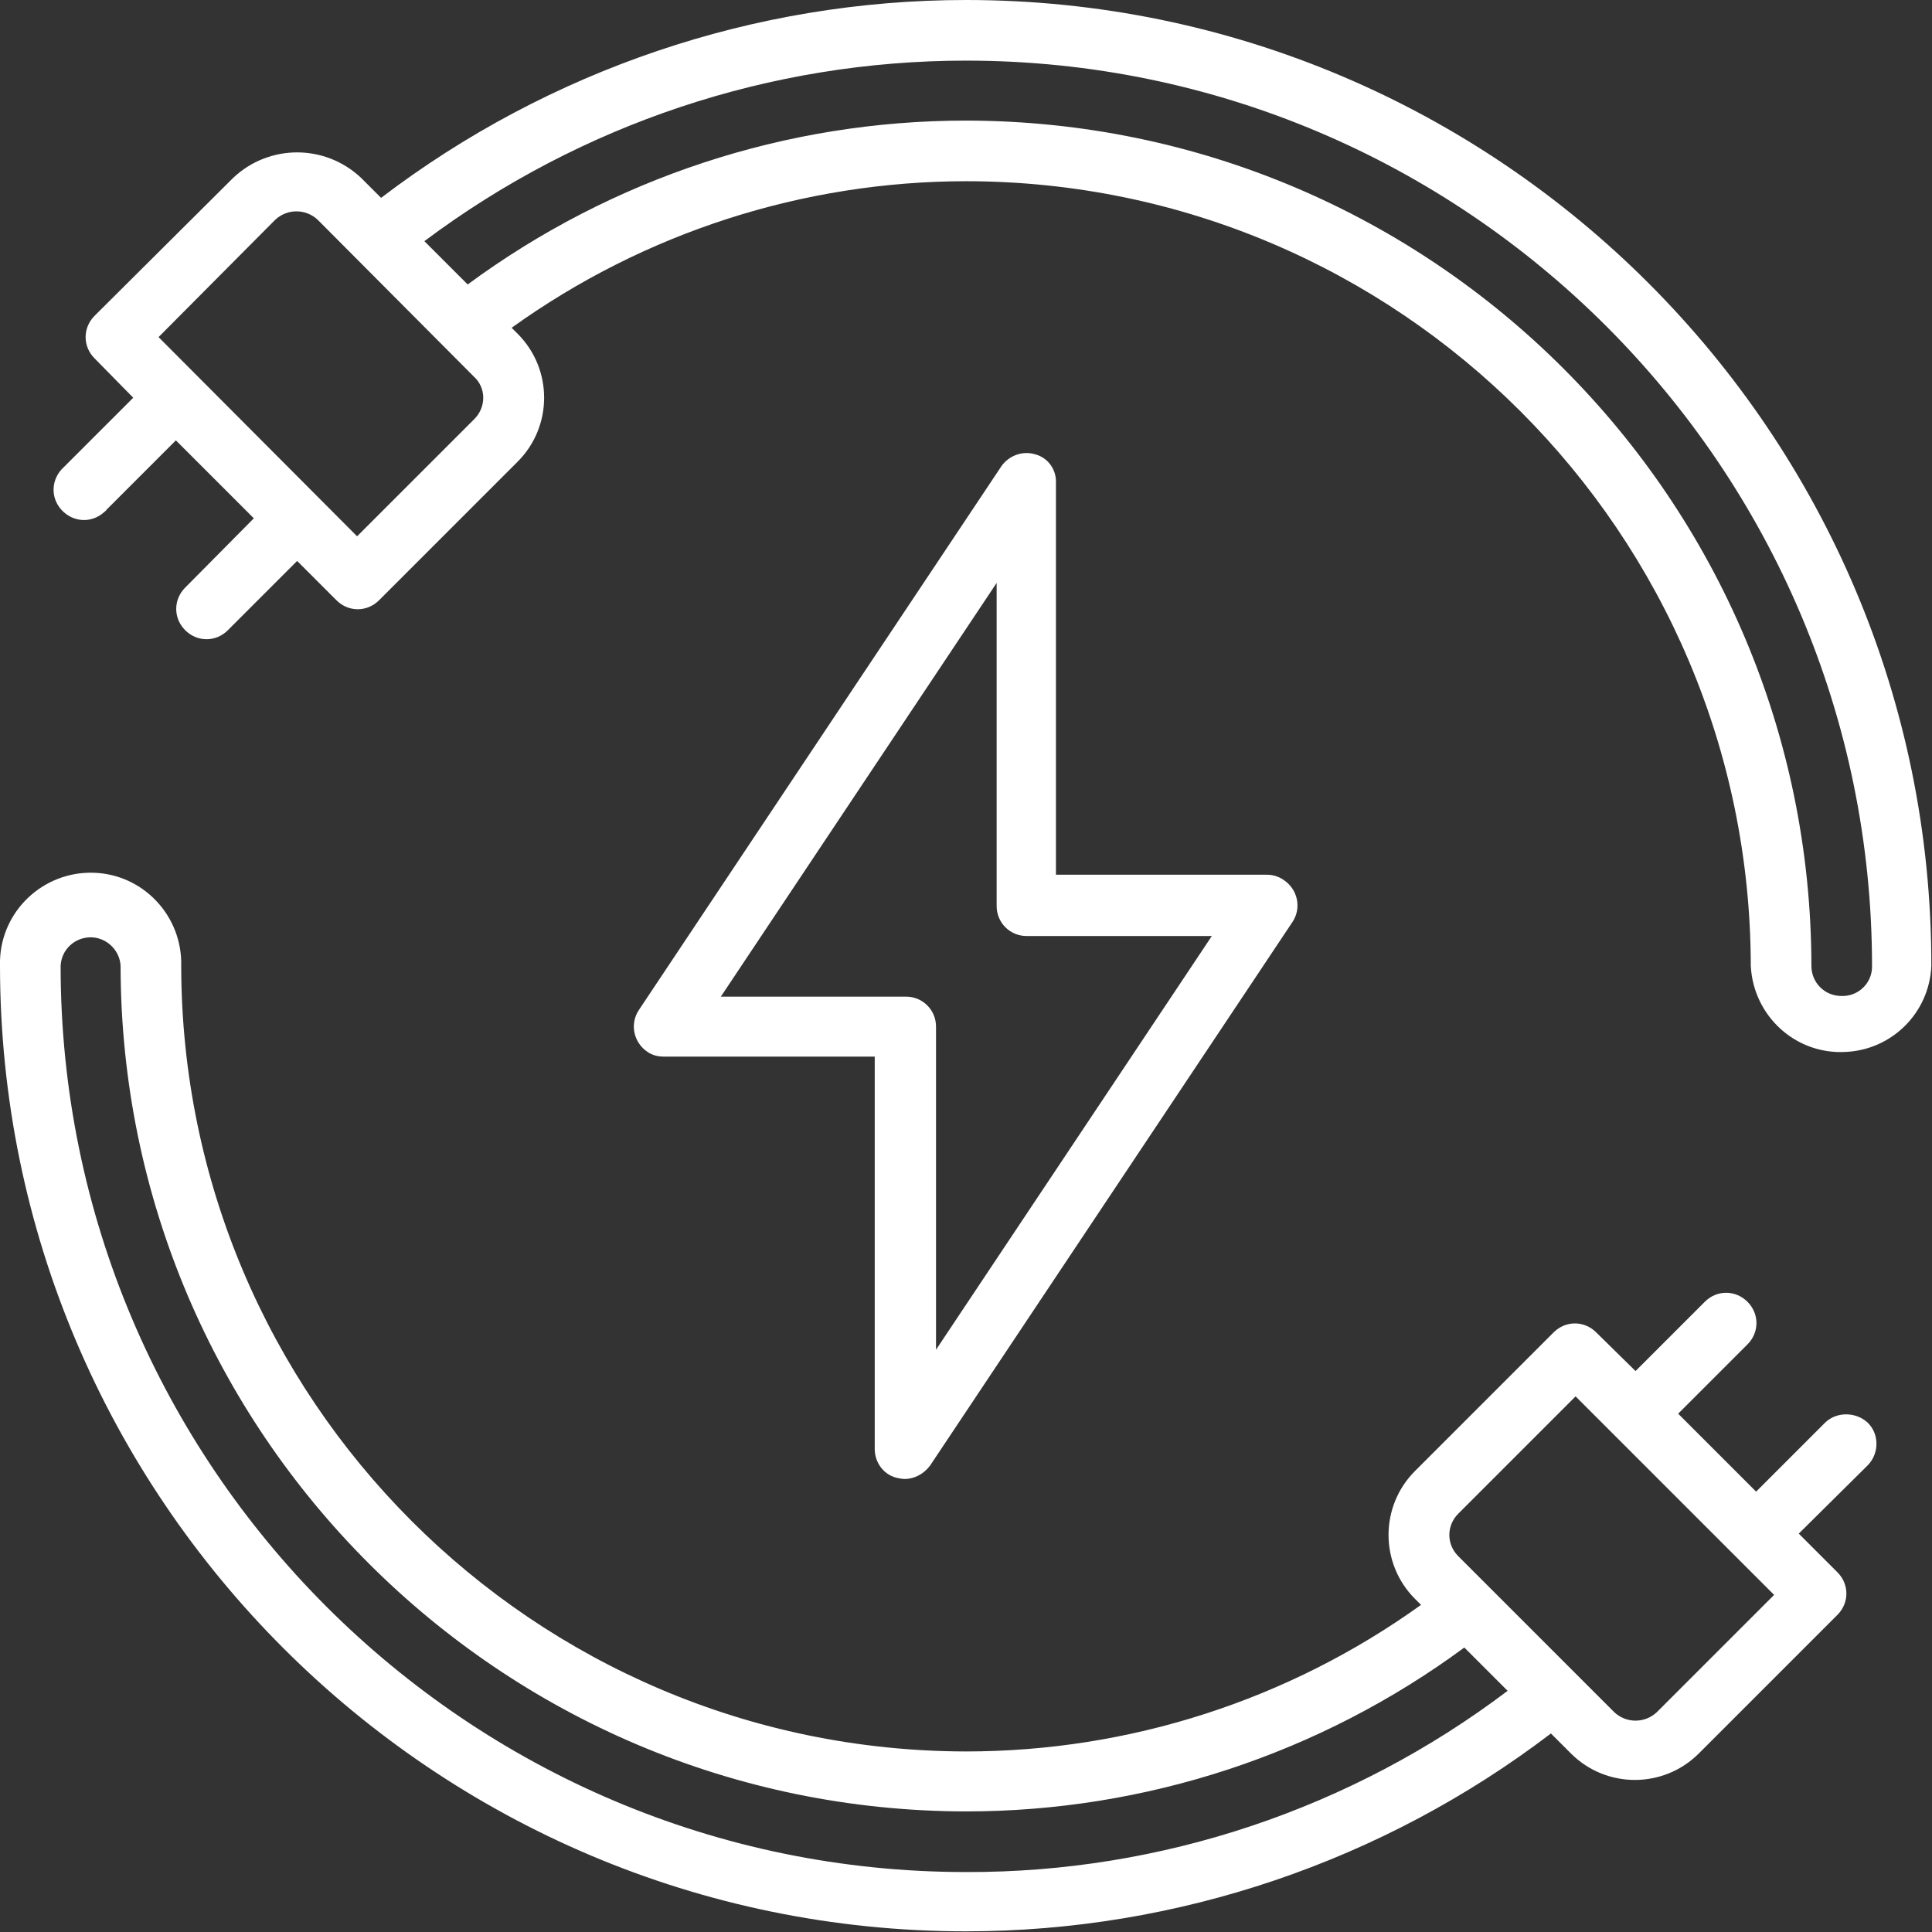 <?xml version="1.0" encoding="UTF-8"?> <!-- Generator: Adobe Illustrator 25.2.2, SVG Export Plug-In . SVG Version: 6.00 Build 0) --> <svg xmlns="http://www.w3.org/2000/svg" xmlns:xlink="http://www.w3.org/1999/xlink" version="1.1" id="Laag_1" x="0px" y="0px" viewBox="0 0 290 290" style="enable-background:new 0 0 290 290;" xml:space="preserve"><rect x="0" y="0" width="290" height="290" fill="#333333" stroke="none"/> <style type="text/css"> .st0{fill:#FFFFFF;} </style> <g id="Laag_2_1_"> <g id="Laag_1-2"> <path class="st0" d="M274,213.5l-10.4,10.4l-11.7-11.7l10.4-10.4c1.8-1.8,1.8-4.6,0-6.4s-4.6-1.8-6.4,0l-10.4,10.4l-5.9-5.8 c-1.8-1.8-4.6-1.8-6.4,0l0,0l-20.8,20.8c-5.3,5.3-5.3,13.9,0,19.2l0.9,0.9c-19.9,14.3-43.8,22-68.3,22C80,262.8,27.3,210,27.2,145 c0.2-7.5-5.7-13.8-13.2-14s-13.8,5.7-14,13.2c0,0.2,0,0.5,0,0.7c0,80,65.1,145,145,145c31.7,0,62.6-10.5,87.8-29.7l3,3 c5.3,5.3,13.9,5.3,19.2,0l20.8-20.8c1.8-1.8,1.8-4.6,0-6.4l0,0l-5.8-5.8l10.4-10.3c1.7-1.8,1.7-4.7-0.1-6.4 C278.5,211.9,275.7,211.9,274,213.5L274,213.5z M145,281C70.1,281,9.1,220,9.1,145c0.1-2.5,2.2-4.4,4.7-4.3c2.3,0.1,4.2,2,4.3,4.3 C18.2,215,75,271.8,145,271.9c26.9,0,53.1-8.6,74.8-24.6l6.5,6.5C202.9,271.5,174.3,281.1,145,281z M248.7,257 c-1.8,1.7-4.6,1.7-6.4,0l-23.4-23.4c-1.8-1.8-1.8-4.6,0-6.4l0,0l17.6-17.6l29.8,29.8L248.7,257z"></path> <path class="st0" d="M155.4,68.2c-1.9-0.6-4,0.2-5.1,1.8l-54.4,81.6c-1.4,2.1-0.8,4.9,1.3,6.3c0.7,0.5,1.6,0.7,2.4,0.7h31.7v58.9 c0,2,1.3,3.8,3.2,4.3c0.4,0.1,0.9,0.2,1.3,0.2c1.5,0,2.9-0.8,3.8-2l54.4-81.6c1.4-2.1,0.8-4.9-1.3-6.3c-0.7-0.5-1.6-0.8-2.5-0.8 h-31.7V72.5C158.6,70.5,157.3,68.7,155.4,68.2z M181.9,140.5l-41.4,62.1v-48.5c0-2.5-2-4.5-4.5-4.5h-27.8l41.4-62.1V136 c0,2.5,2,4.5,4.5,4.5H181.9z"></path> <path class="st0" d="M145,0c-31.7,0-62.6,10.5-87.8,29.7l-3-3c-5.4-5.1-13.8-5.1-19.2,0L14.2,47.4c-1.8,1.8-1.8,4.6,0,6.4l0,0 l5.8,5.9L9.6,70.1c-1.9,1.7-2.1,4.5-0.4,6.4s4.5,2.1,6.4,0.4c0.1-0.1,0.3-0.2,0.4-0.4l10.4-10.4l11.7,11.7L27.8,88.2 c-1.8,1.8-1.8,4.6,0,6.4s4.6,1.8,6.4,0l0,0l10.4-10.4l5.9,5.9c1.8,1.8,4.6,1.8,6.4,0l0,0l20.8-20.8c5.3-5.3,5.3-13.9,0-19.2 l-0.9-0.9c19.9-14.3,43.8-22,68.3-22C210,27.3,262.7,80,262.8,145c0.4,7.5,6.7,13.3,14.2,12.9c7-0.3,12.6-5.9,12.9-12.9 C290,65.1,225,0,145,0z M71.2,62.9L53.6,80.5L23.8,50.6L41.3,33c1.8-1.7,4.6-1.7,6.4,0l23.4,23.5C73,58.2,73,61.1,71.2,62.9 L71.2,62.9z M276.4,149.5c-2.5,0-4.5-2-4.5-4.5C271.8,75,215.1,18.2,145,18.1c-26.9,0-53.1,8.6-74.8,24.6l-6.5-6.5 c23.5-17.6,52-27.1,81.3-27.1c75,0,136,61,136,136C281,147.6,278.9,149.6,276.4,149.5L276.4,149.5L276.4,149.5z"></path> </g> </g> </svg> 